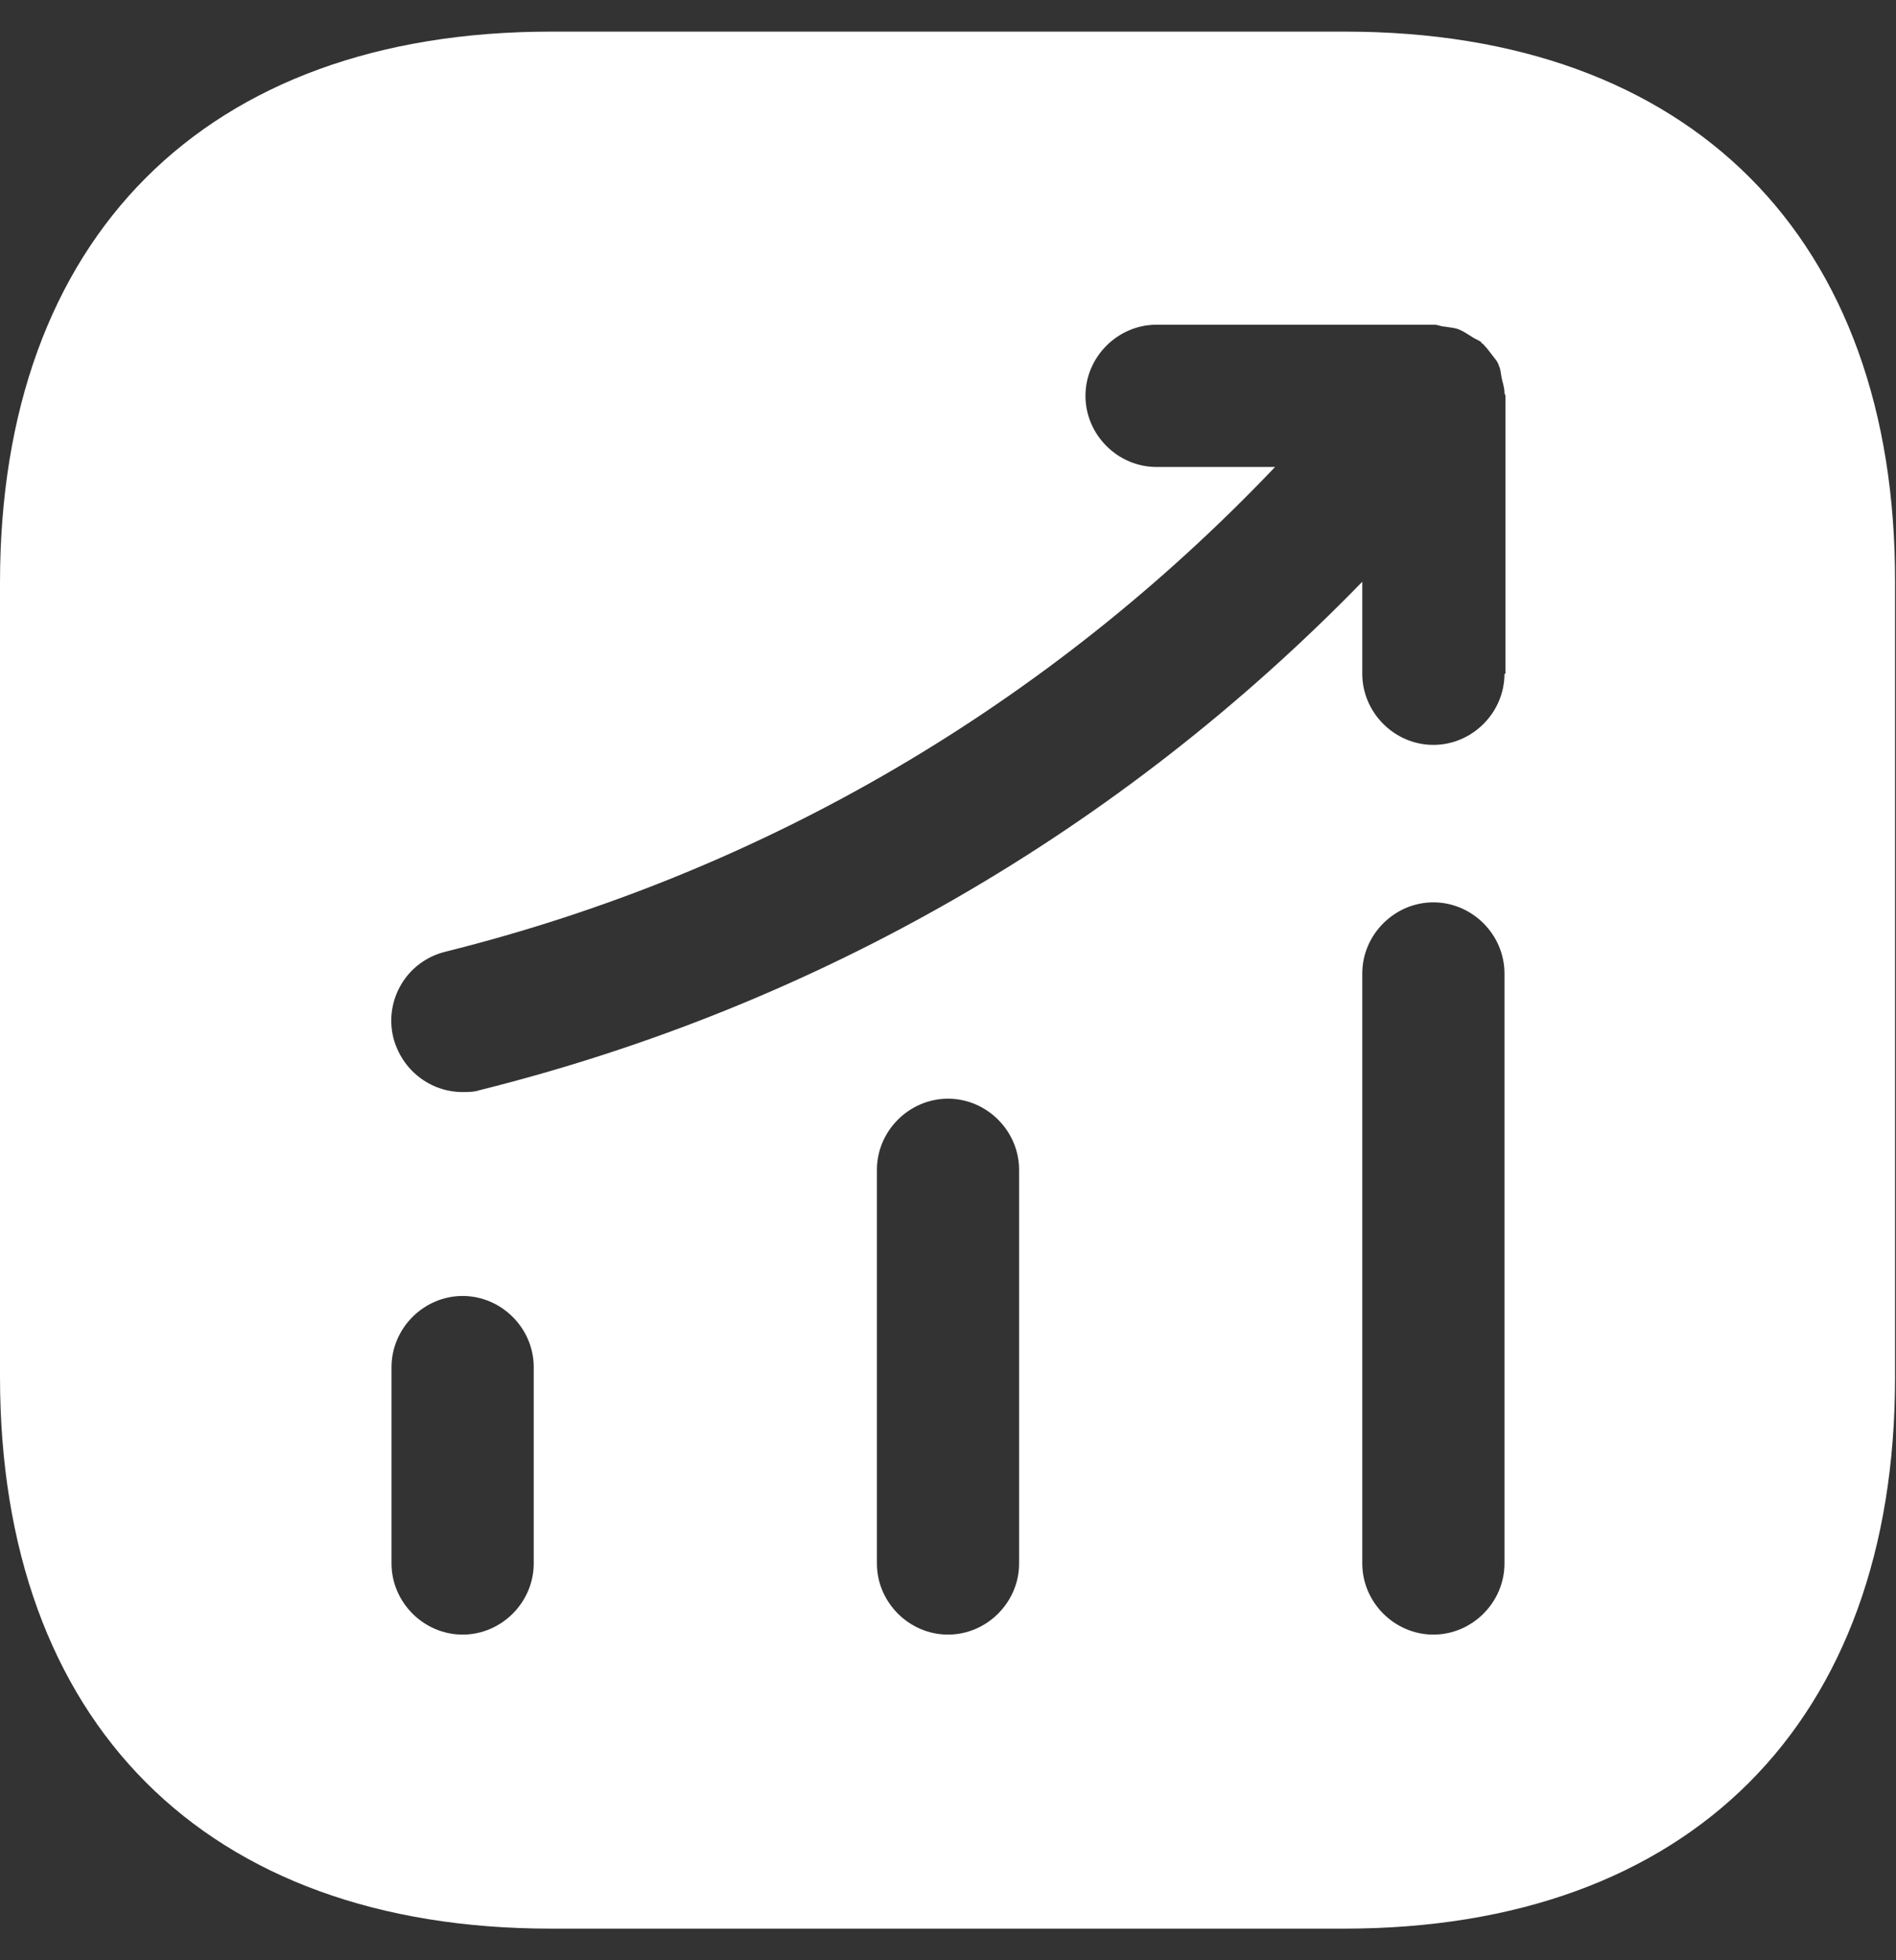 <svg width="30" height="31" viewBox="0 0 30 31" fill="none" xmlns="http://www.w3.org/2000/svg">
<rect x="0" y="0" width="30" height="31" fill="#333333" stroke="none"/>
<path d="M21.285 0.5H8.715C3.255 0.5 0 3.755 0 9.215V21.77C0 27.245 3.255 30.5 8.715 30.5H21.27C26.73 30.5 29.985 27.245 29.985 21.785V9.215C30 3.755 26.745 0.5 21.285 0.5ZM8.445 24.725C8.445 25.34 7.935 25.85 7.32 25.85C6.705 25.85 6.195 25.34 6.195 24.725V21.62C6.195 21.005 6.705 20.495 7.32 20.495C7.935 20.495 8.445 21.005 8.445 21.62V24.725ZM16.125 24.725C16.125 25.34 15.615 25.85 15 25.85C14.385 25.85 13.875 25.34 13.875 24.725V18.5C13.875 17.885 14.385 17.375 15 17.375C15.615 17.375 16.125 17.885 16.125 18.5V24.725ZM23.805 24.725C23.805 25.34 23.295 25.85 22.68 25.85C22.065 25.85 21.555 25.34 21.555 24.725V15.395C21.555 14.78 22.065 14.27 22.68 14.27C23.295 14.27 23.805 14.78 23.805 15.395V24.725ZM23.805 10.655C23.805 11.27 23.295 11.78 22.68 11.78C22.065 11.78 21.555 11.27 21.555 10.655V9.2C17.73 13.13 12.945 15.905 7.59 17.24C7.5 17.27 7.41 17.27 7.32 17.27C6.81 17.27 6.36 16.925 6.225 16.415C6.075 15.815 6.435 15.2 7.05 15.05C12.105 13.79 16.605 11.135 20.175 7.385H18.3C17.685 7.385 17.175 6.875 17.175 6.26C17.175 5.645 17.685 5.135 18.3 5.135H22.695C22.755 5.135 22.8 5.165 22.86 5.165C22.935 5.18 23.01 5.18 23.085 5.21C23.16 5.24 23.22 5.285 23.295 5.33C23.34 5.36 23.385 5.375 23.43 5.405C23.445 5.42 23.445 5.435 23.46 5.435C23.52 5.495 23.565 5.555 23.61 5.615C23.655 5.675 23.7 5.72 23.715 5.78C23.745 5.84 23.745 5.9 23.76 5.975C23.775 6.05 23.805 6.125 23.805 6.215C23.805 6.23 23.82 6.245 23.82 6.26V10.655H23.805Z" fill="white"/>
</svg>

